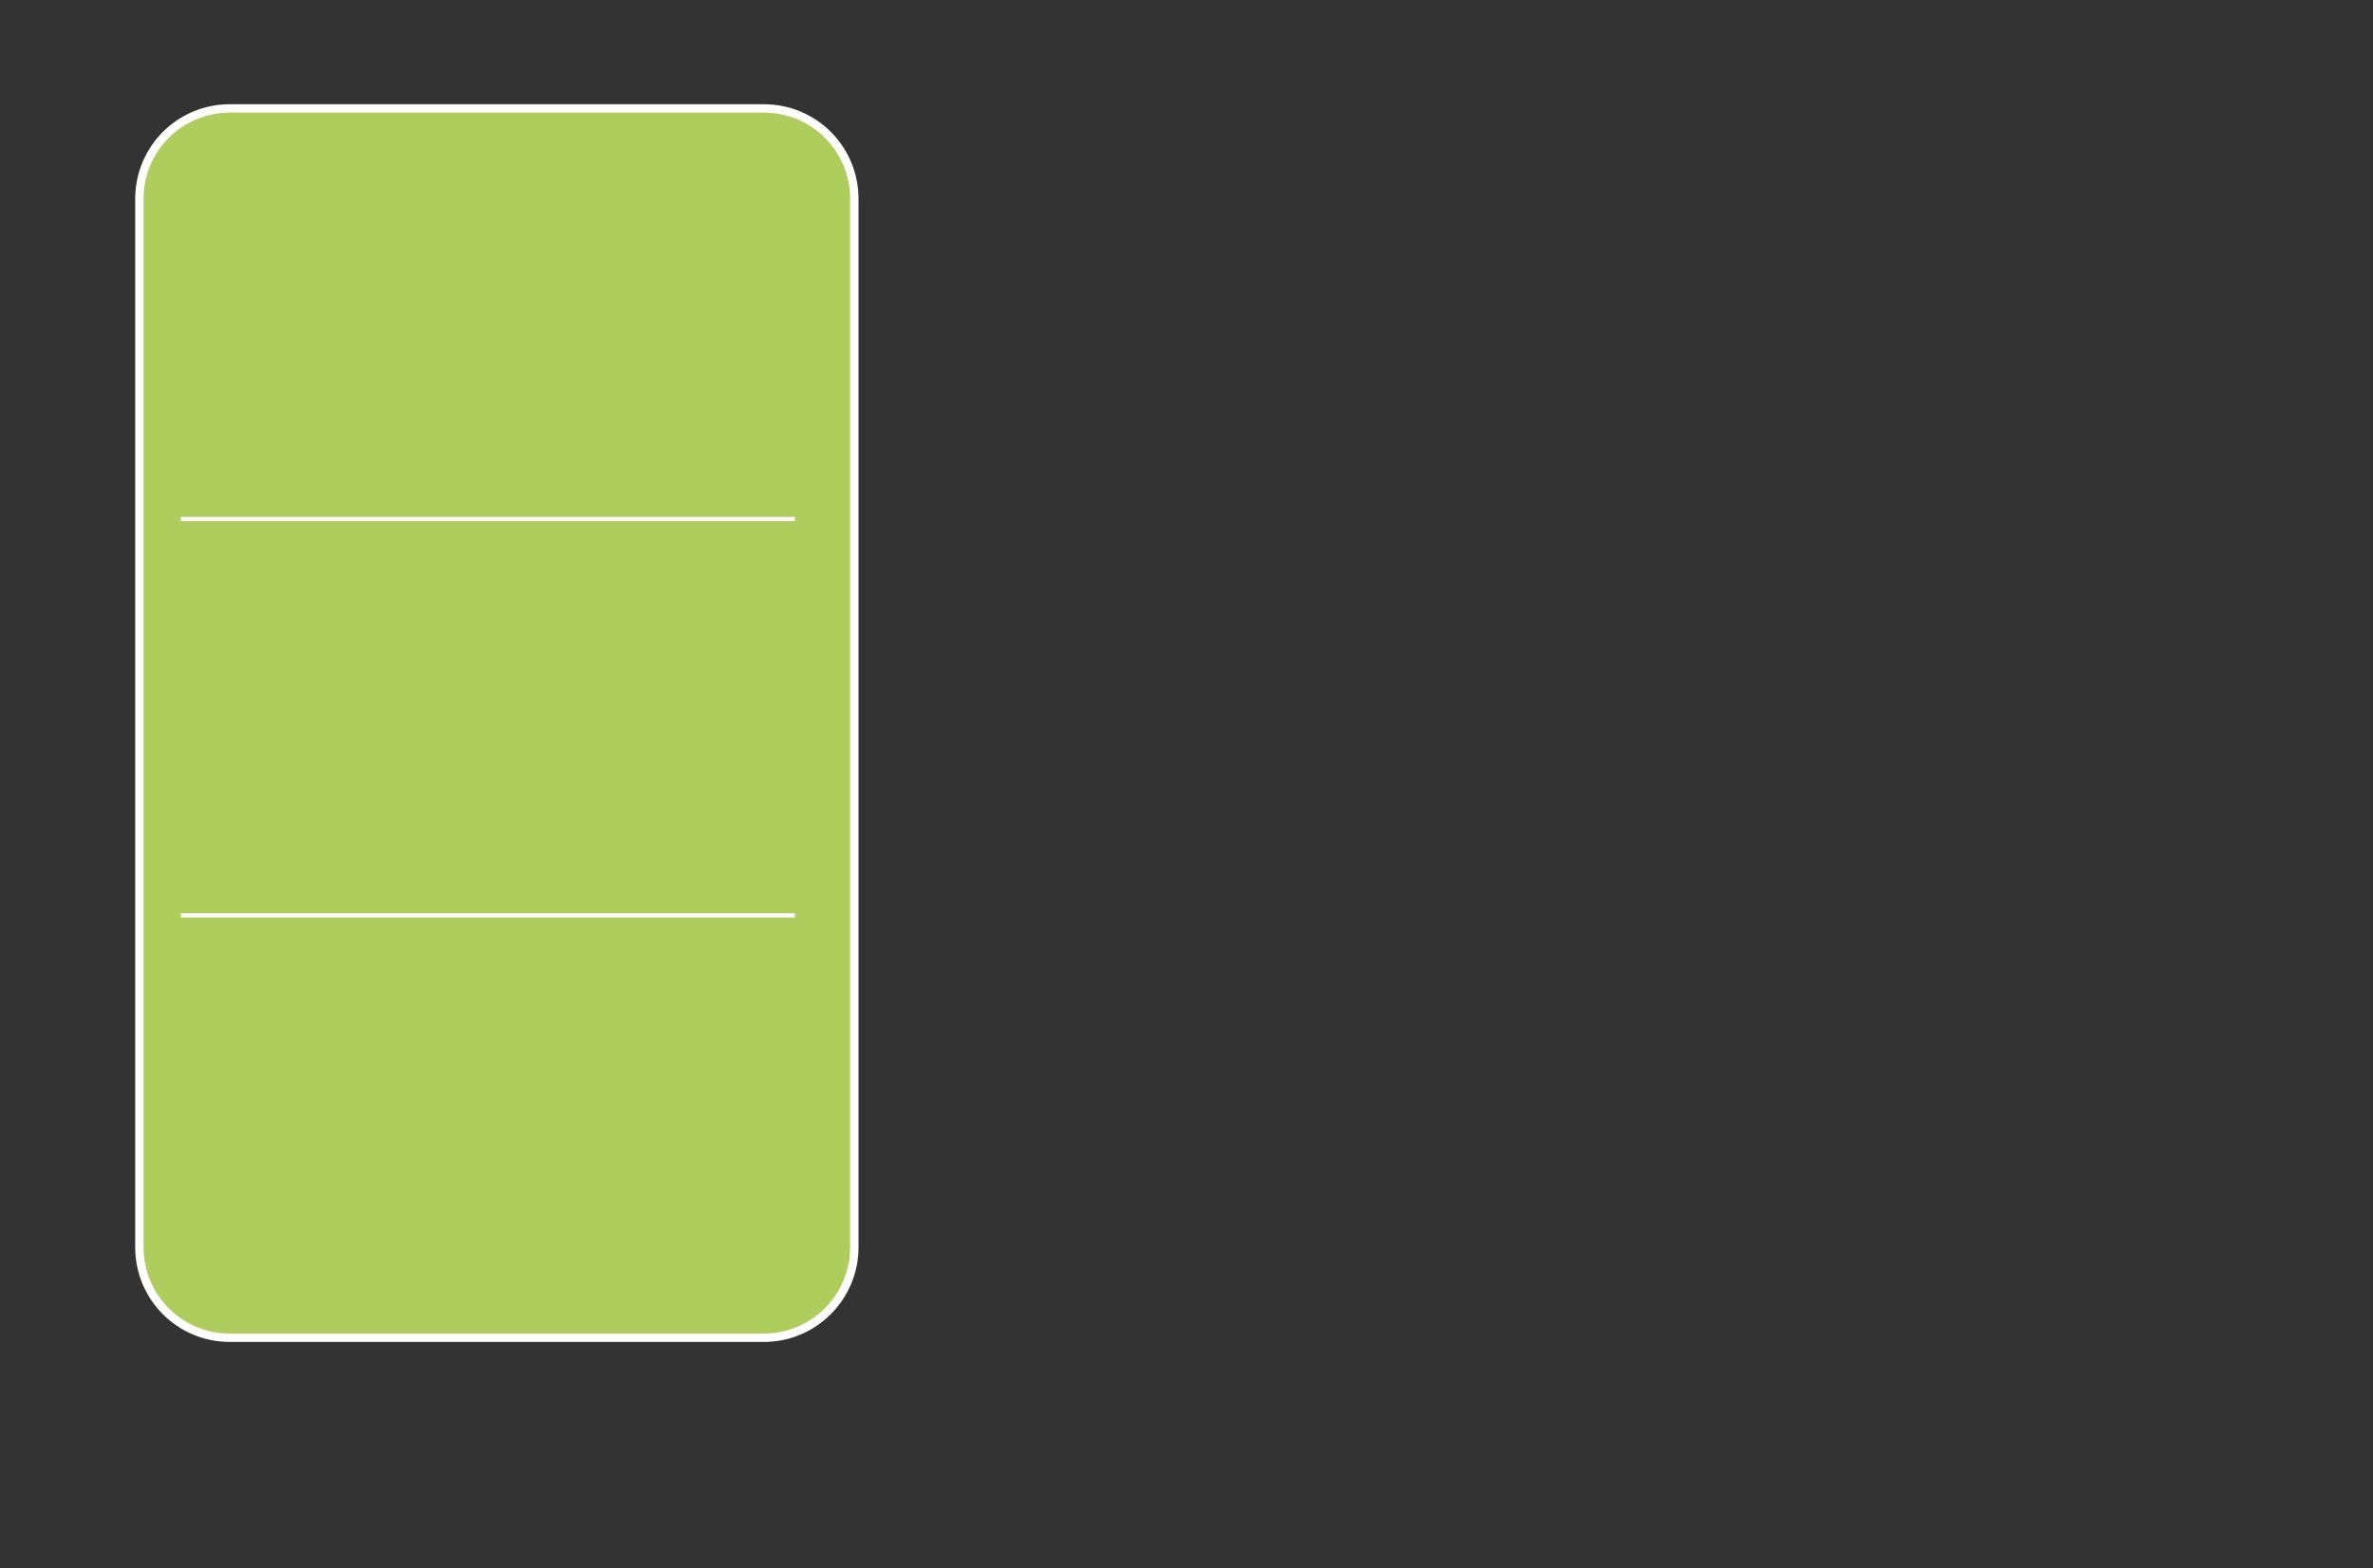 <?xml version="1.0" encoding="utf-8"?>
<!-- Generator: Adobe Illustrator 18.1.1, SVG Export Plug-In . SVG Version: 6.00 Build 0)  -->
<svg version="1.1" xmlns="http://www.w3.org/2000/svg" xmlns:xlink="http://www.w3.org/1999/xlink" x="0px" y="0px"
	 viewBox="0 0 566.9 374.6" enable-background="new 0 0 566.9 374.6" xml:space="preserve">
<rect x="0" y="0" width="566.9" height="374.6" fill="#333333" stroke="none"/>
<g id="Ebene_4">
</g>
<g id="Ebene_2">
	<path fill="#AFCD5C" stroke="#FFFFFF" stroke-width="2" stroke-miterlimit="10" d="M182.5,319.6H54.9c-12,0-21.6-9.7-21.6-21.6
		V47.5c0-12,9.7-21.6,21.6-21.6h127.6c12,0,21.6,9.7,21.6,21.6V298C204.1,309.9,194.4,319.6,182.5,319.6z"/>
	<line fill="none" stroke="#FFFFFF" stroke-miterlimit="10" x1="43.2" y1="124" x2="189.9" y2="124"/>
	<line fill="none" stroke="#FFFFFF" stroke-miterlimit="10" x1="43.2" y1="218.7" x2="189.9" y2="218.7"/>
</g>
<g id="Ebene_3">
</g>
</svg>

